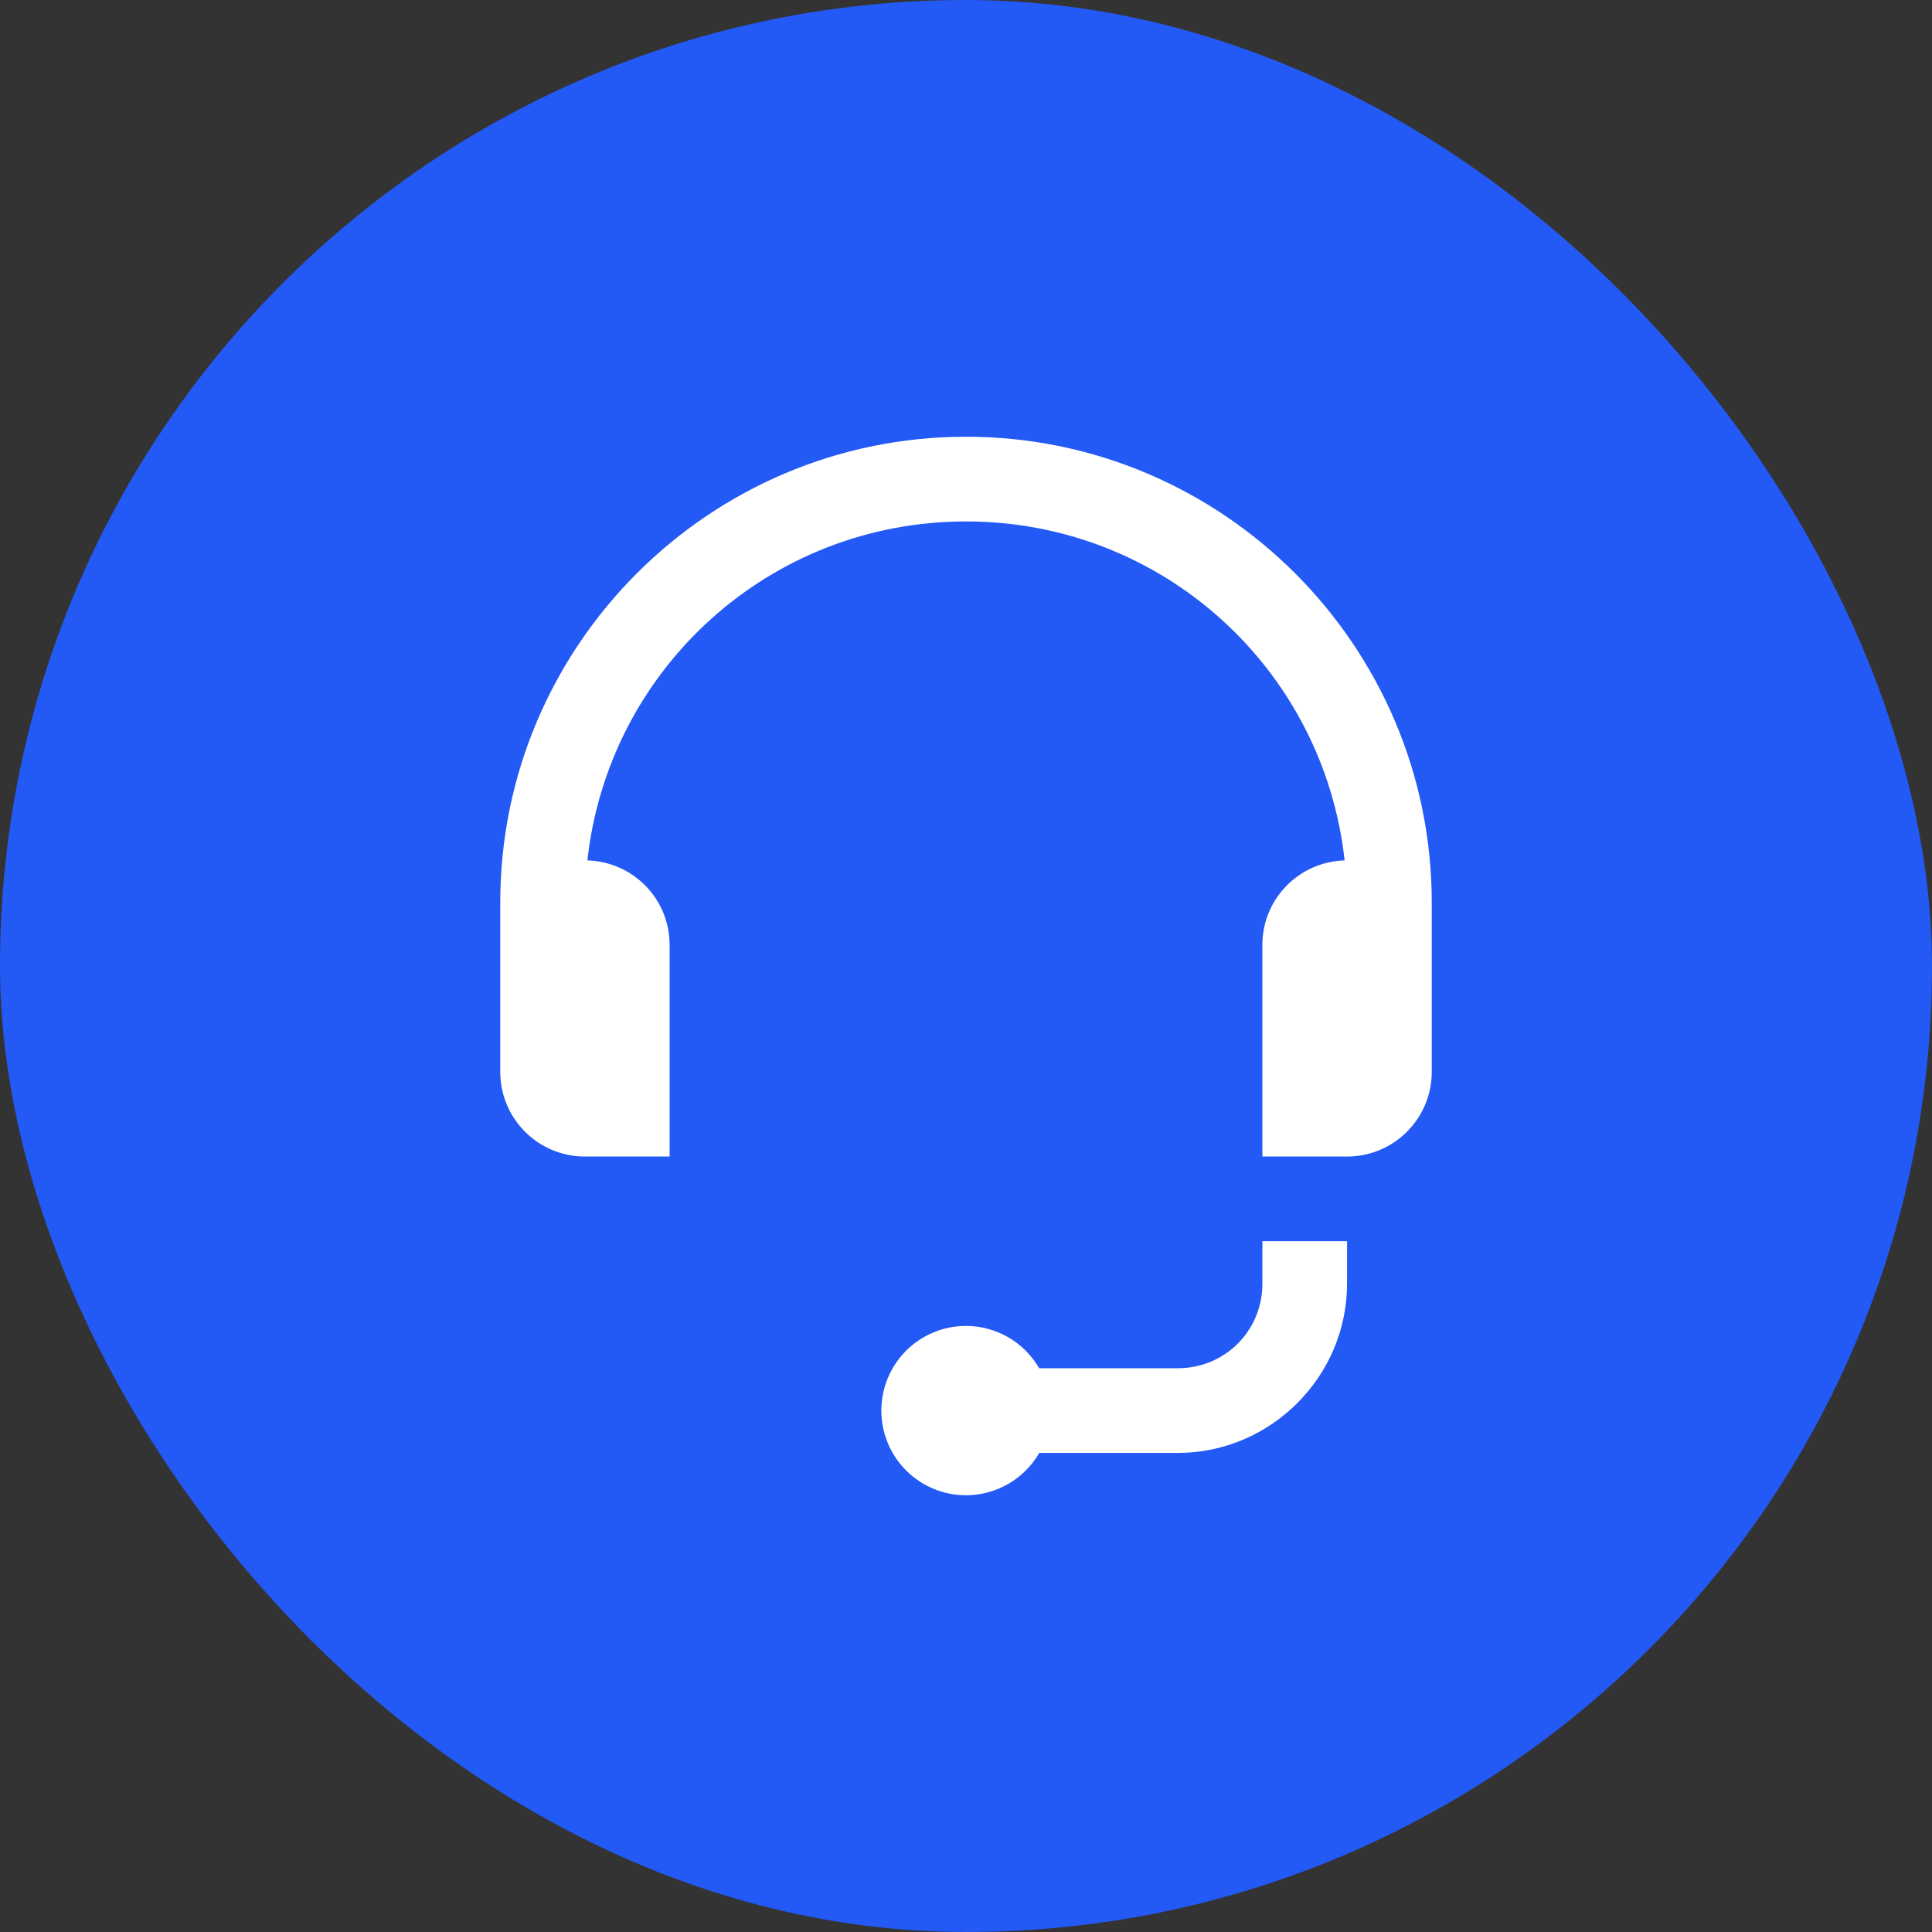 <?xml version="1.0" encoding="utf-8"?>
<svg xmlns="http://www.w3.org/2000/svg" width="56" height="56" viewBox="0 0 56 56" fill="none">
<rect x="0" y="0" width="56" height="56" fill="#333333" stroke="none"/>
<rect width="56" height="56" rx="28" fill="#2359F5"/>
<path d="M28 12.659C20.558 12.659 14.5 18.718 14.5 26.159V30.248V31.068C14.5 32.424 15.598 33.523 16.954 33.523H19.409V27.386C19.409 26.055 18.348 24.978 17.026 24.939C17.632 19.402 22.298 15.114 28 15.114C33.702 15.114 38.368 19.402 38.974 24.939C37.652 24.978 36.591 26.055 36.591 27.386V33.523H39.045C40.402 33.523 41.5 32.424 41.5 31.068V27.386V26.159C41.5 18.718 35.441 12.659 28 12.659ZM36.591 35.977V37.205C36.591 38.575 35.507 39.659 34.136 39.659H30.121C29.906 39.287 29.597 38.977 29.225 38.762C28.852 38.546 28.43 38.433 28 38.432C27.349 38.432 26.725 38.69 26.264 39.151C25.804 39.611 25.546 40.235 25.546 40.886C25.546 41.537 25.804 42.162 26.264 42.622C26.725 43.082 27.349 43.341 28 43.341C28.43 43.341 28.853 43.227 29.226 43.012C29.599 42.796 29.909 42.486 30.124 42.114H34.136C36.833 42.114 39.045 39.901 39.045 37.205V35.977H36.591Z" fill="white"/>
</svg>